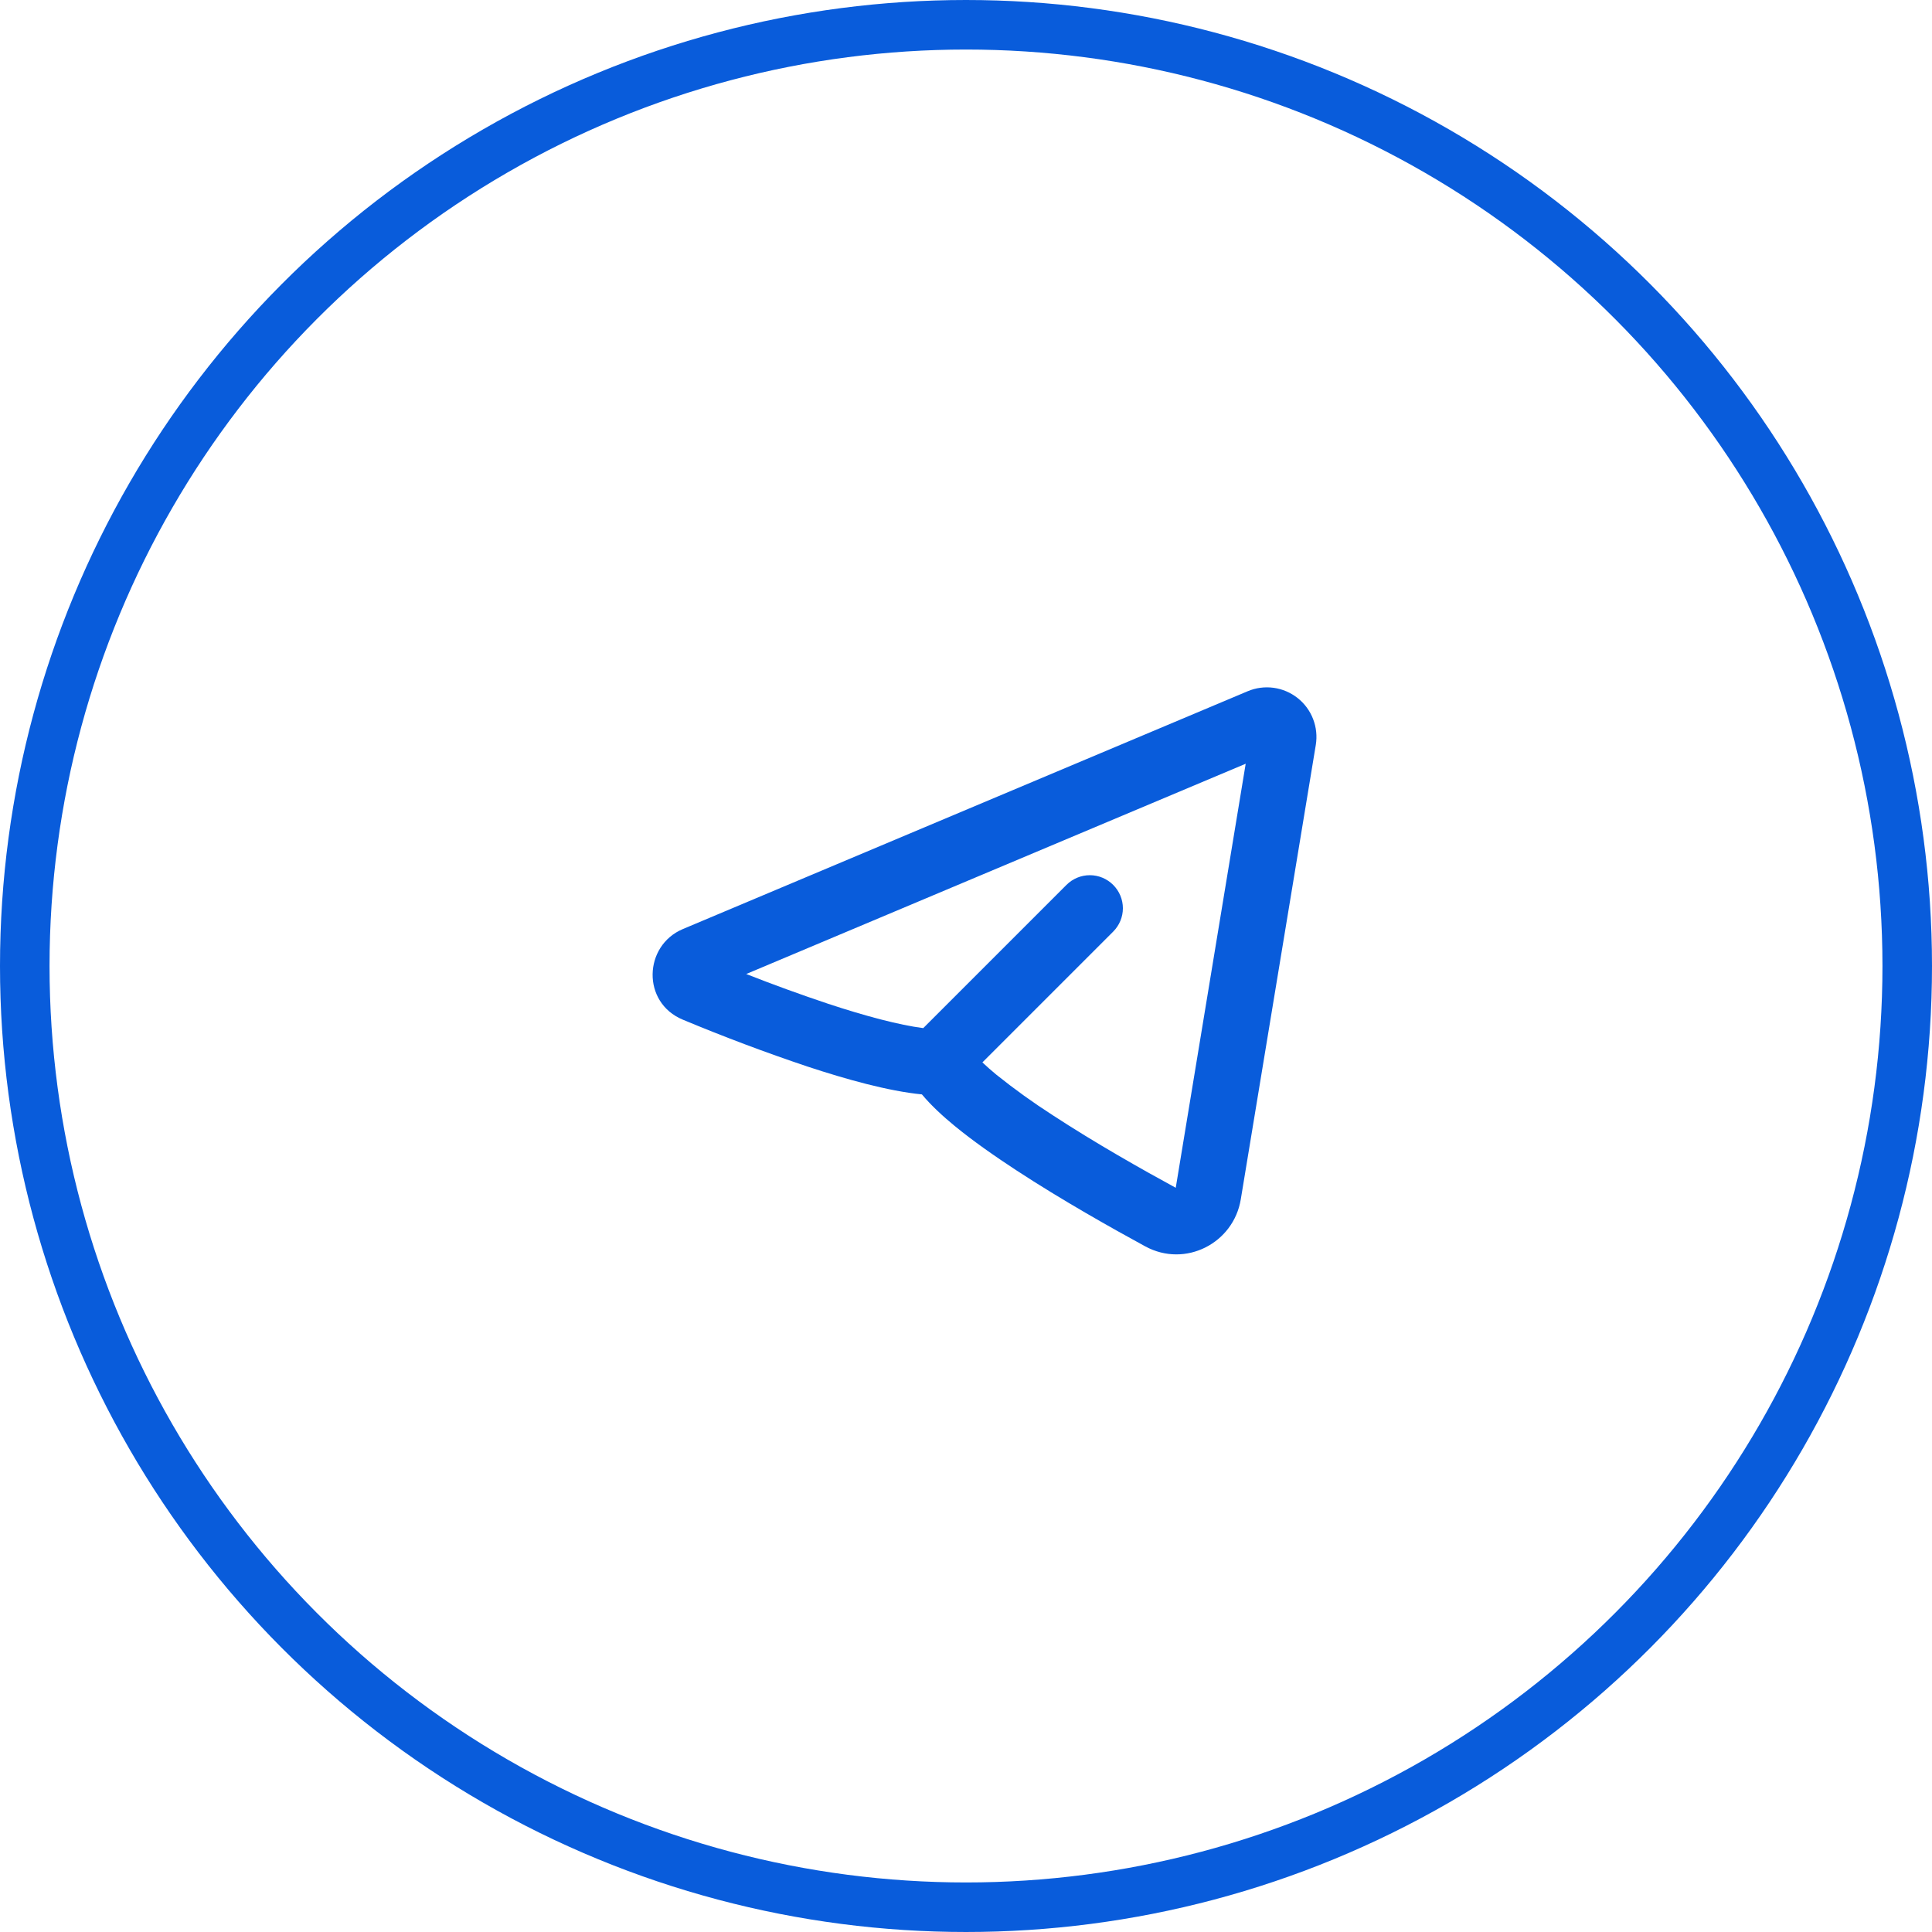 <svg xmlns="http://www.w3.org/2000/svg" width="39" height="39" viewBox="0 0 39 39" fill="none"><circle cx="19.5" cy="19.5" r="19" stroke="#095CDB"></circle><g clip-path="url(#clip0_4301_602)"><g clip-path="url(#clip1_4301_602)"><path fill-rule="evenodd" clip-rule="evenodd" d="M26.561 15.038C26.59 14.861 26.571 14.68 26.506 14.513C26.442 14.347 26.333 14.2 26.193 14.09C26.052 13.979 25.885 13.908 25.708 13.884C25.53 13.86 25.35 13.884 25.185 13.954L13.785 18.754C12.991 19.088 12.95 20.238 13.785 20.584C14.612 20.929 15.451 21.245 16.301 21.53C17.08 21.787 17.929 22.025 18.61 22.092C18.796 22.315 19.03 22.53 19.268 22.726C19.633 23.026 20.072 23.334 20.525 23.63C21.433 24.224 22.441 24.791 23.119 25.16C23.93 25.6 24.902 25.094 25.047 24.209L26.561 15.038ZM15.063 19.662L25.146 15.417L23.734 23.977C23.068 23.615 22.108 23.073 21.254 22.514C20.86 22.261 20.48 21.988 20.114 21.695C20.017 21.615 19.922 21.532 19.831 21.446L22.471 18.806C22.596 18.681 22.667 18.511 22.667 18.334C22.667 18.157 22.596 17.988 22.471 17.863C22.346 17.738 22.177 17.667 22 17.667C21.823 17.667 21.654 17.737 21.529 17.862L18.637 20.754C18.148 20.691 17.466 20.51 16.718 20.263C16.162 20.077 15.61 19.877 15.064 19.662L15.063 19.662Z" fill="#095CDB"></path></g></g><defs><clipPath id="clip0_4301_602"><rect width="16" height="16" fill="white" transform="translate(13 12)"></rect></clipPath><clipPath id="clip1_4301_602"><rect width="16" height="16" fill="white" transform="translate(13 12)"></rect></clipPath></defs></svg>